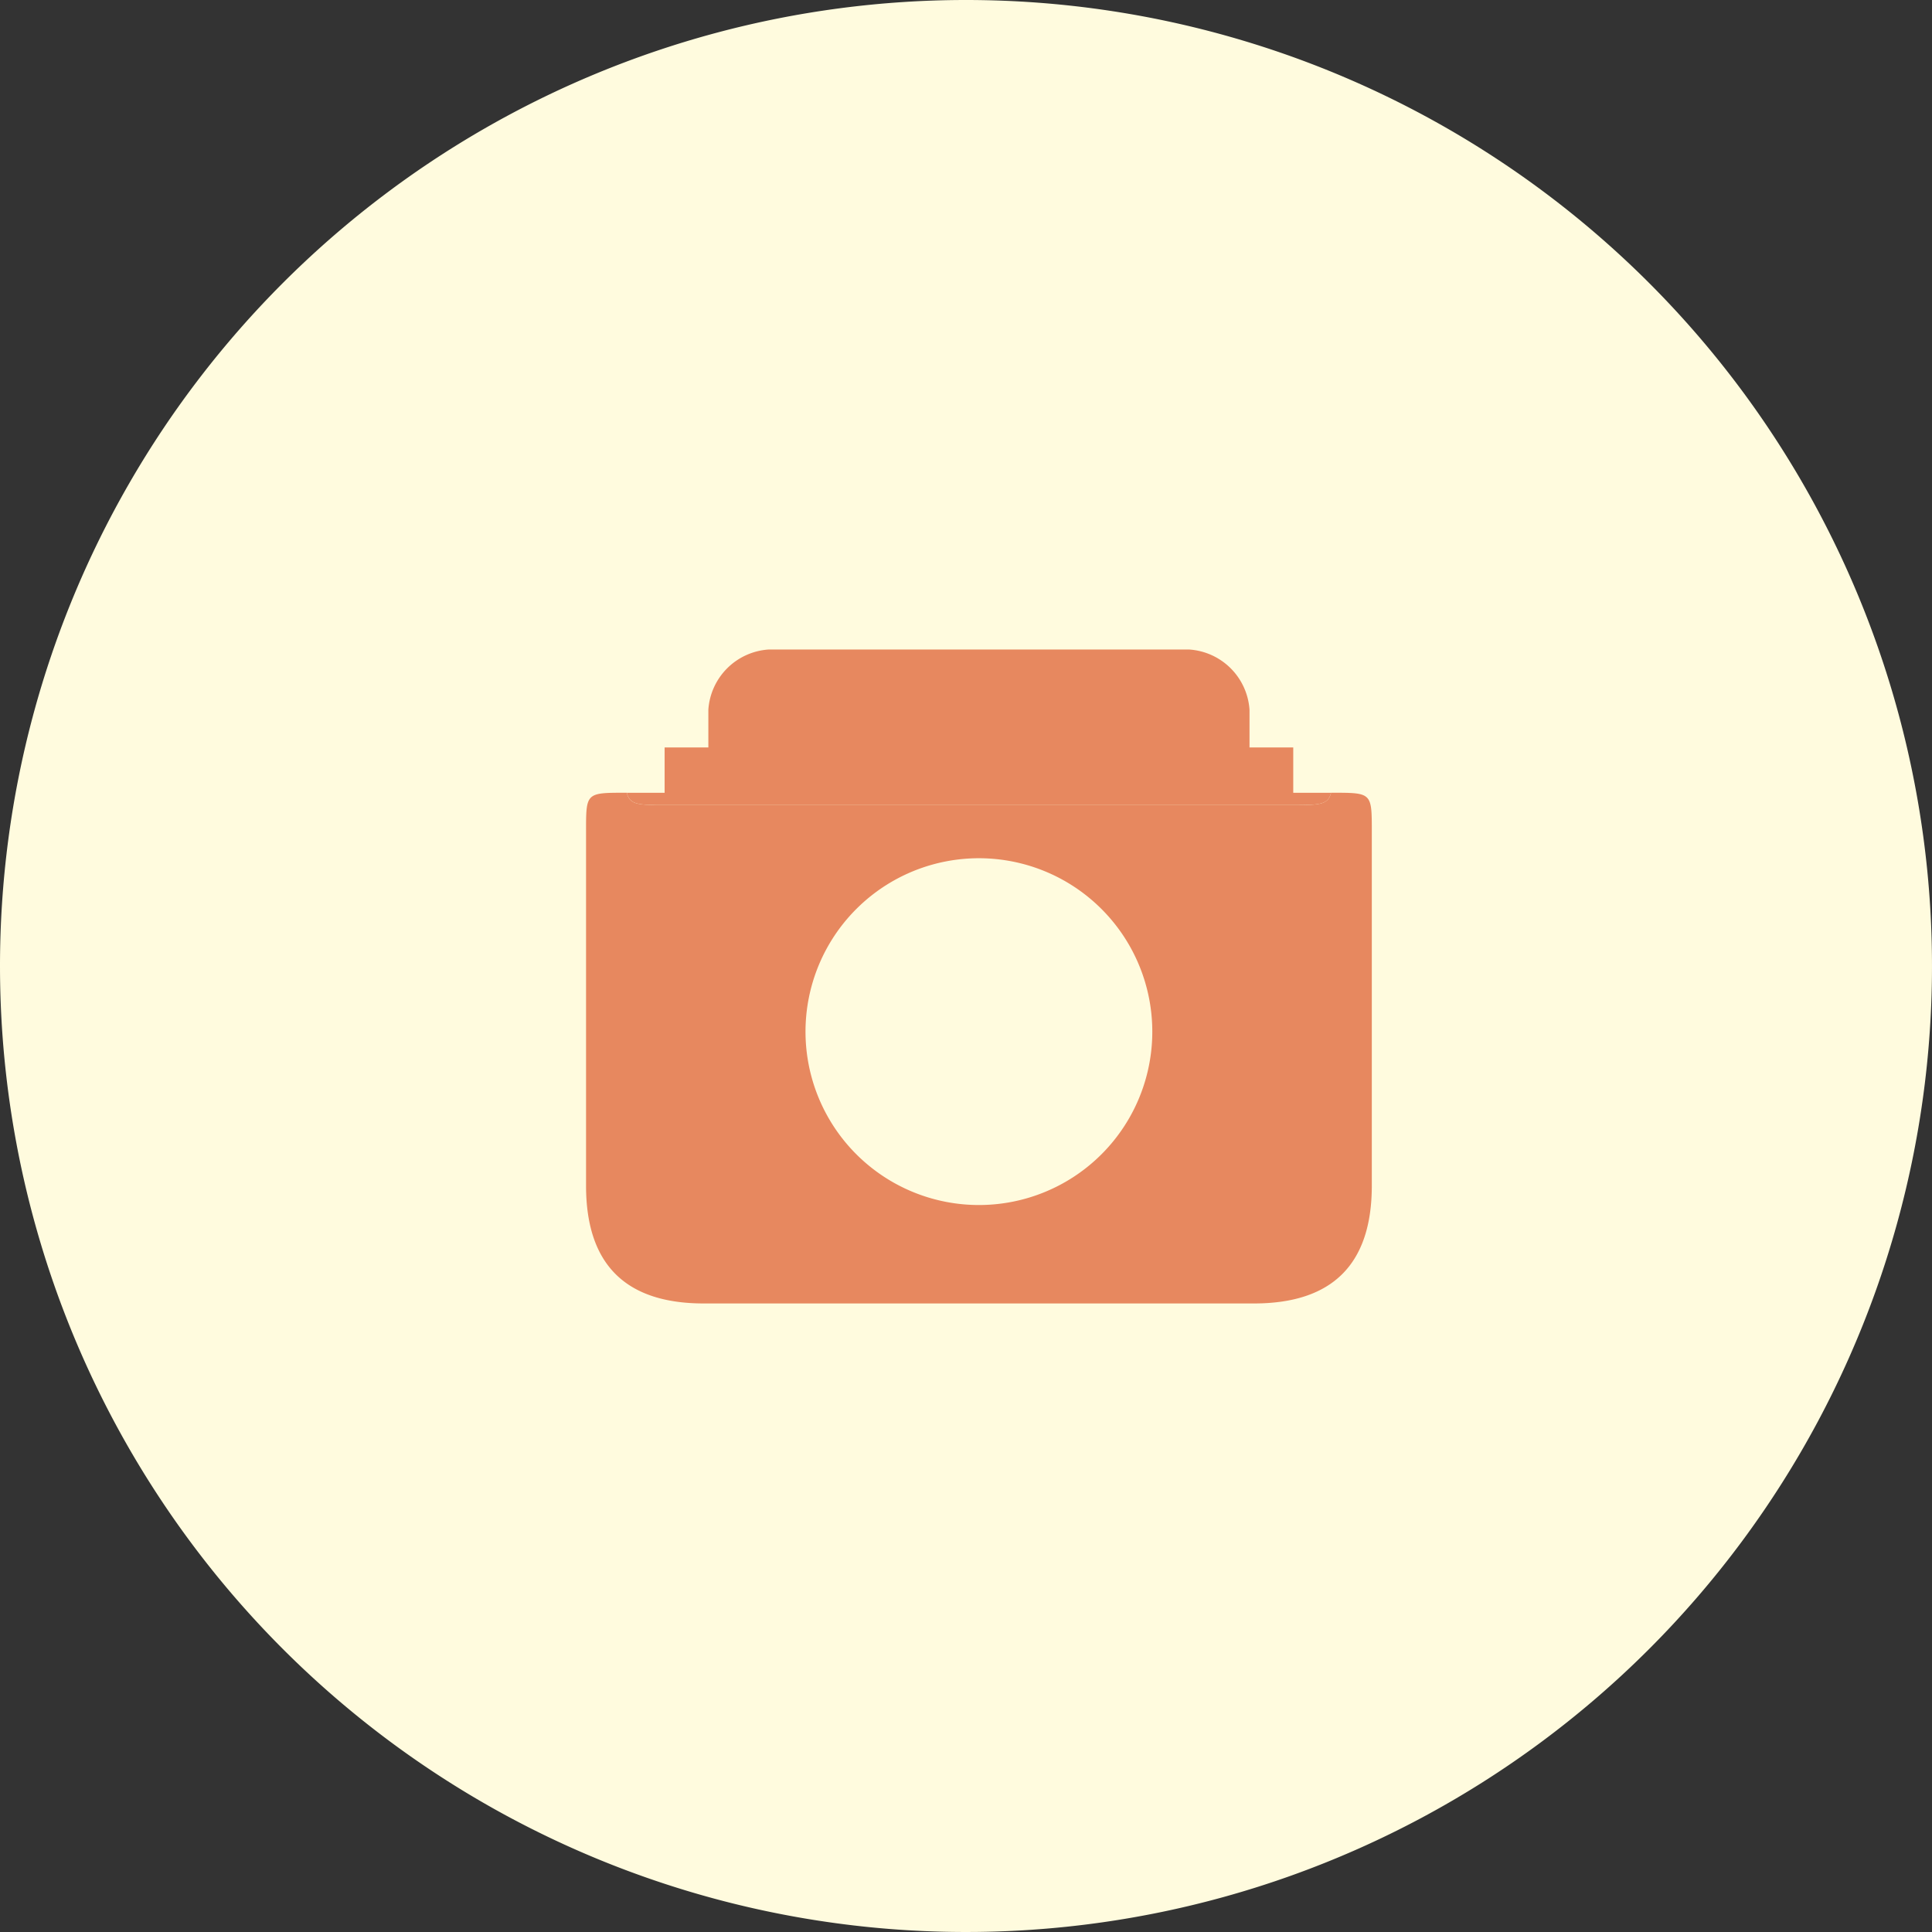 <svg xmlns="http://www.w3.org/2000/svg" xmlns:xlink="http://www.w3.org/1999/xlink" width="113.484" height="113.484" viewBox="0 0 113.484 113.484">
  <rect x="0" y="0" width="113.484" height="113.484" fill="#333333" stroke="none"/>
  <defs>
    <clipPath id="clip-path">
      <rect id="長方形_8374" data-name="長方形 8374" width="46.154" height="38.412" fill="#e7885f"/>
    </clipPath>
  </defs>
  <g id="グループ_13341" data-name="グループ 13341" transform="translate(-26.846 -26.846)">
    <g id="グループ_134" data-name="グループ 134">
      <path id="パス_2030" data-name="パス 2030" d="M56.742,0A56.742,56.742,0,1,1,0,56.742,56.742,56.742,0,0,1,56.742,0Z" transform="translate(26.846 26.846)" fill="#fffbde"/>
    </g>
    <g id="グループ_13702" data-name="グループ 13702" transform="translate(61.269 65)">
      <g id="グループ_13667" data-name="グループ 13667" transform="translate(0 0)" clip-path="url(#clip-path)">
        <path id="パス_69151" data-name="パス 69151" d="M43.848,2.777H43.76c-.167.706-.666.724-2.22.724H4.615c-1.554,0-2.054-.018-2.22-.724H2.307C-.019,2.777,0,2.777,0,5.085s0,18.462,0,20.77q0,6.924,6.921,6.921H39.231q6.924,0,6.924-6.921V5.085c0-2.308.015-2.308-2.308-2.308M23.077,26.994A10.185,10.185,0,1,1,33.261,16.811,10.183,10.183,0,0,1,23.077,26.994" transform="translate(0.001 5.634)" fill="#e7885f"/>
        <path id="パス_69152" data-name="パス 69152" d="M4.138,6.376H32.393V8.415h1.7A6.109,6.109,0,0,0,34.159,7.2V3.532A3.8,3.8,0,0,0,30.627,0H5.9A3.8,3.8,0,0,0,2.372,3.532V7.2a6.109,6.109,0,0,0,.067,1.215h1.7Z" transform="translate(4.813 -0.001)" fill="#e7885f"/>
        <path id="パス_69153" data-name="パス 69153" d="M3.011,5.282H39.936c1.554,0,2.054-.018,2.22-.721h-2.22V1.9H3.011V4.562H.791c.167.7.666.721,2.22.721" transform="translate(1.605 3.852)" fill="#e7885f"/>
      </g>
    </g>
  </g>
</svg>
